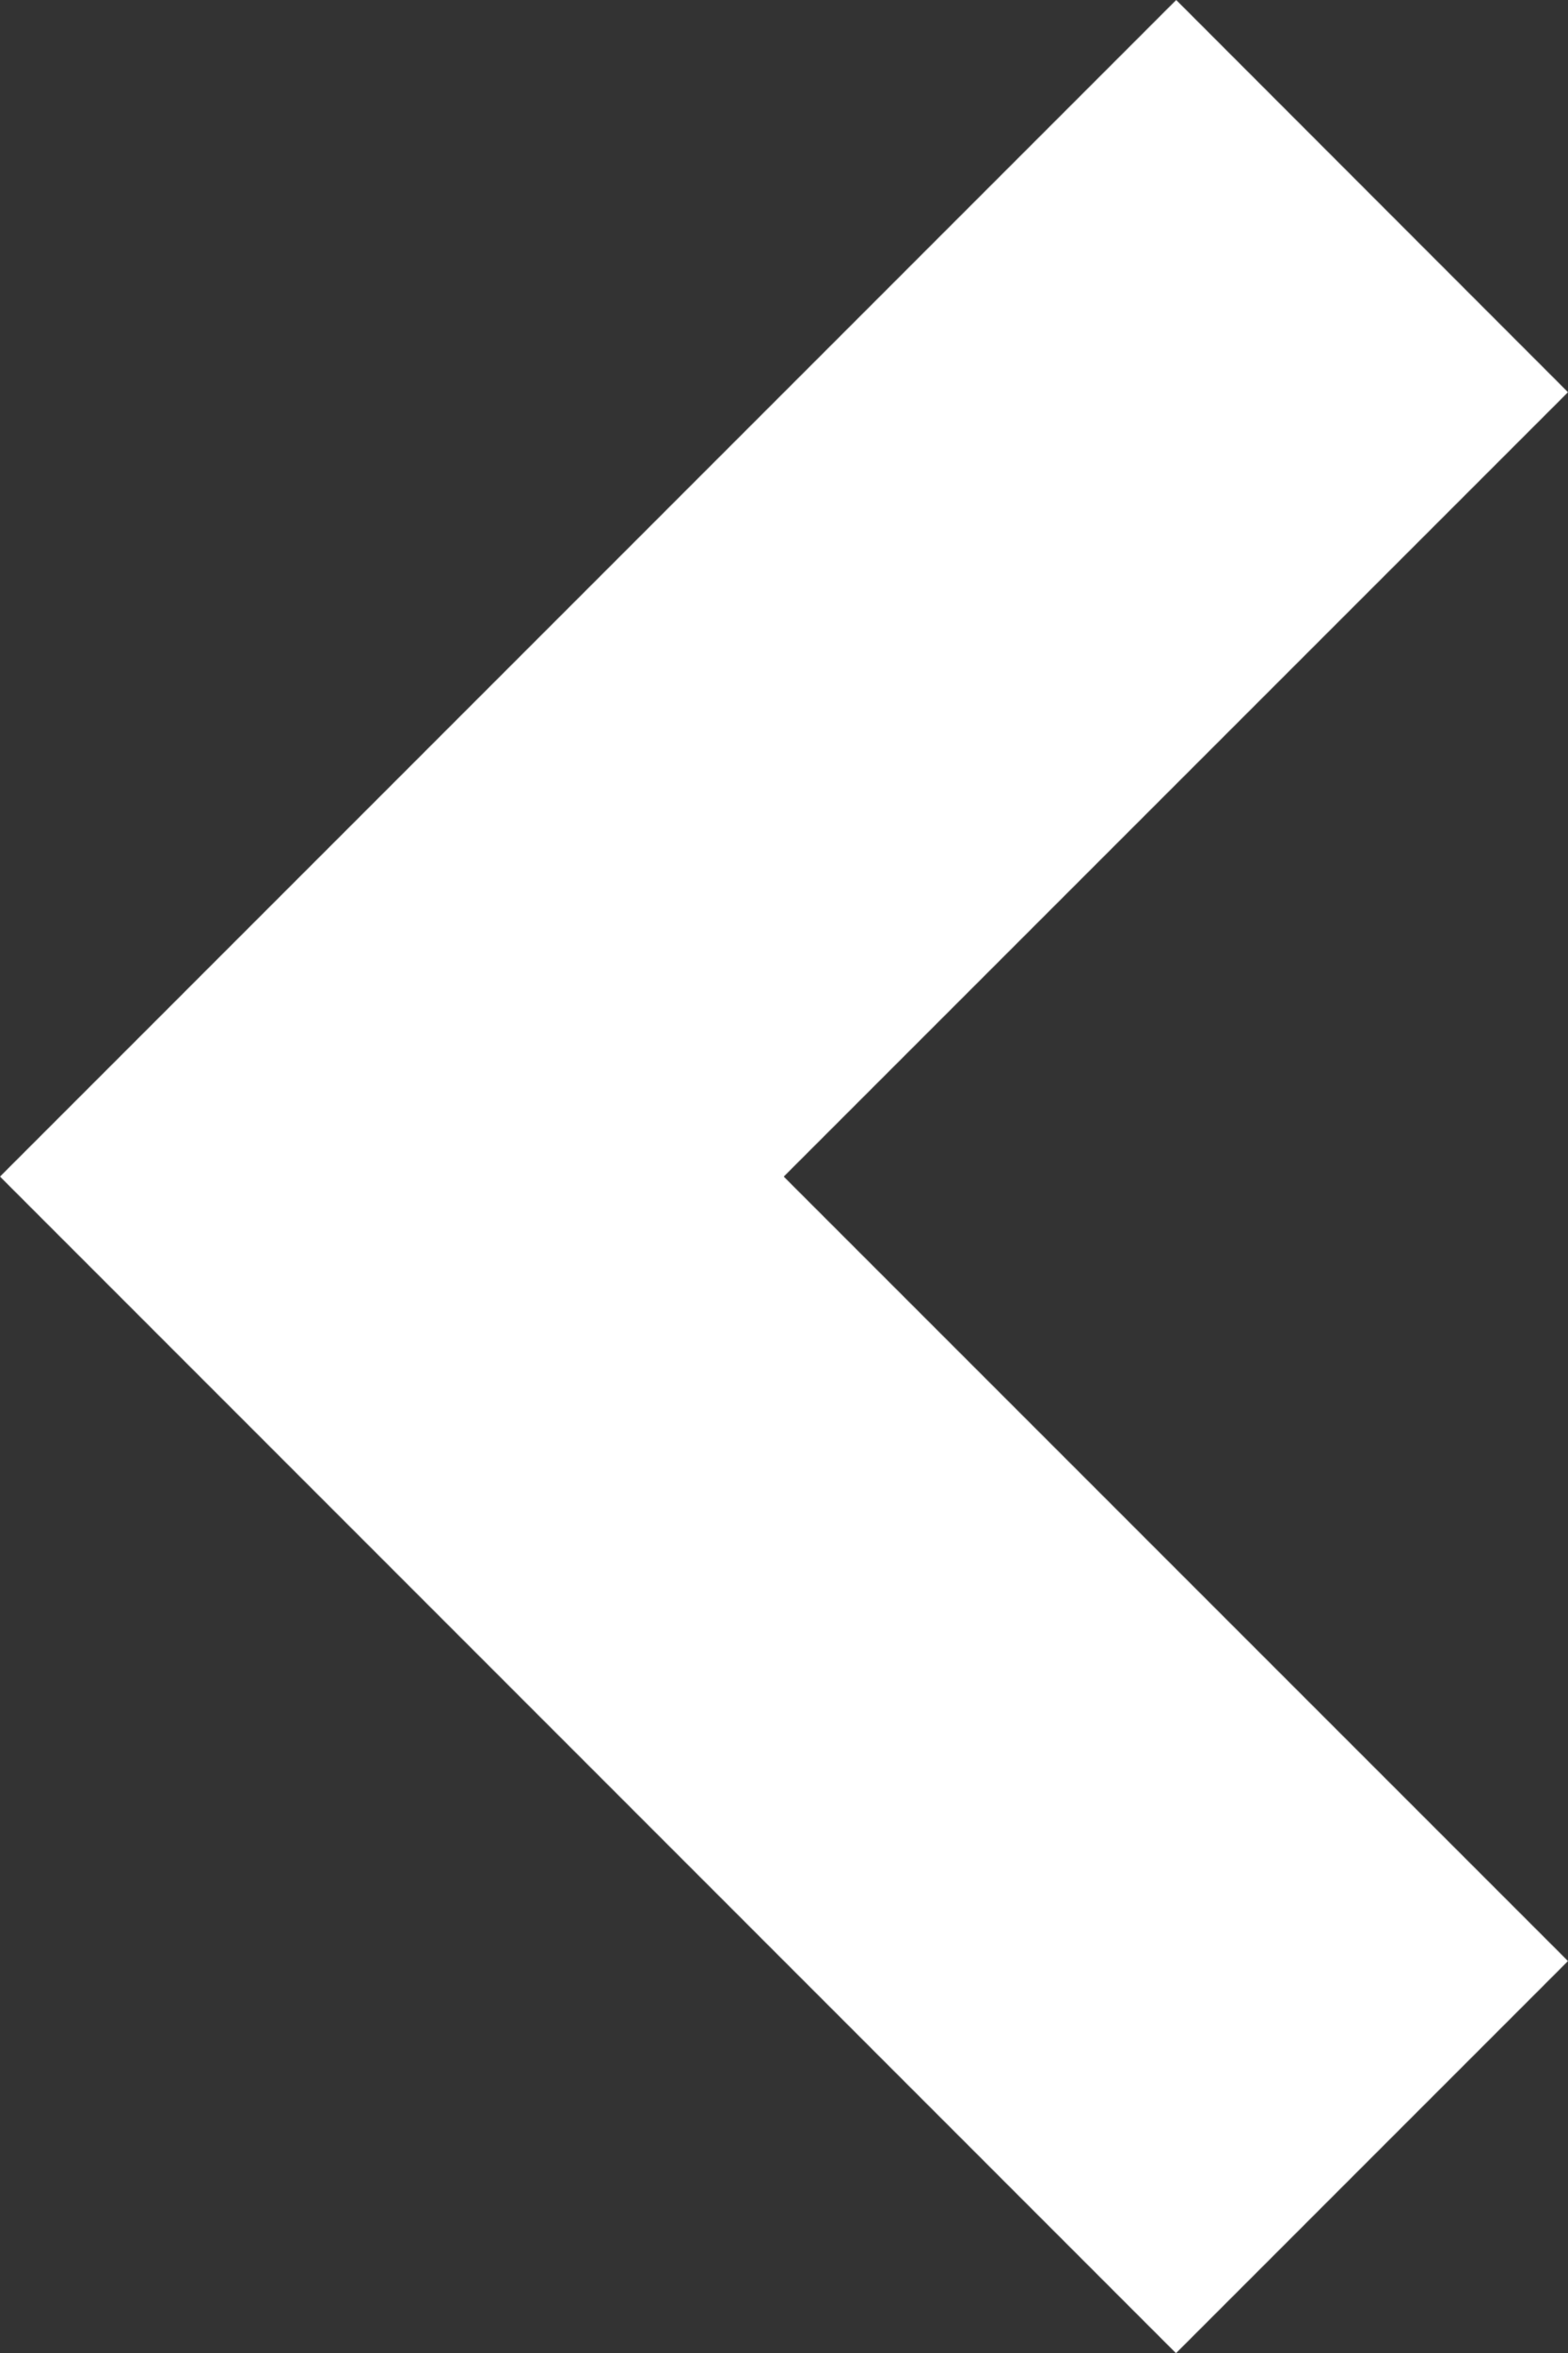 <svg xmlns="http://www.w3.org/2000/svg" width="22.992" height="34.499" viewBox="0 0 22.992 34.499">
  <rect x="0" y="0" width="22.992" height="34.499" fill="#333333" stroke="none"/>
  <path id="next_l" d="M31.752,11.638,14.508,28.885l17.244,17.25L37.5,40.386,26,28.885l11.5-11.5-5.748-5.753Z" transform="translate(-14.508 -11.635)" fill="#fff"/>
</svg>
